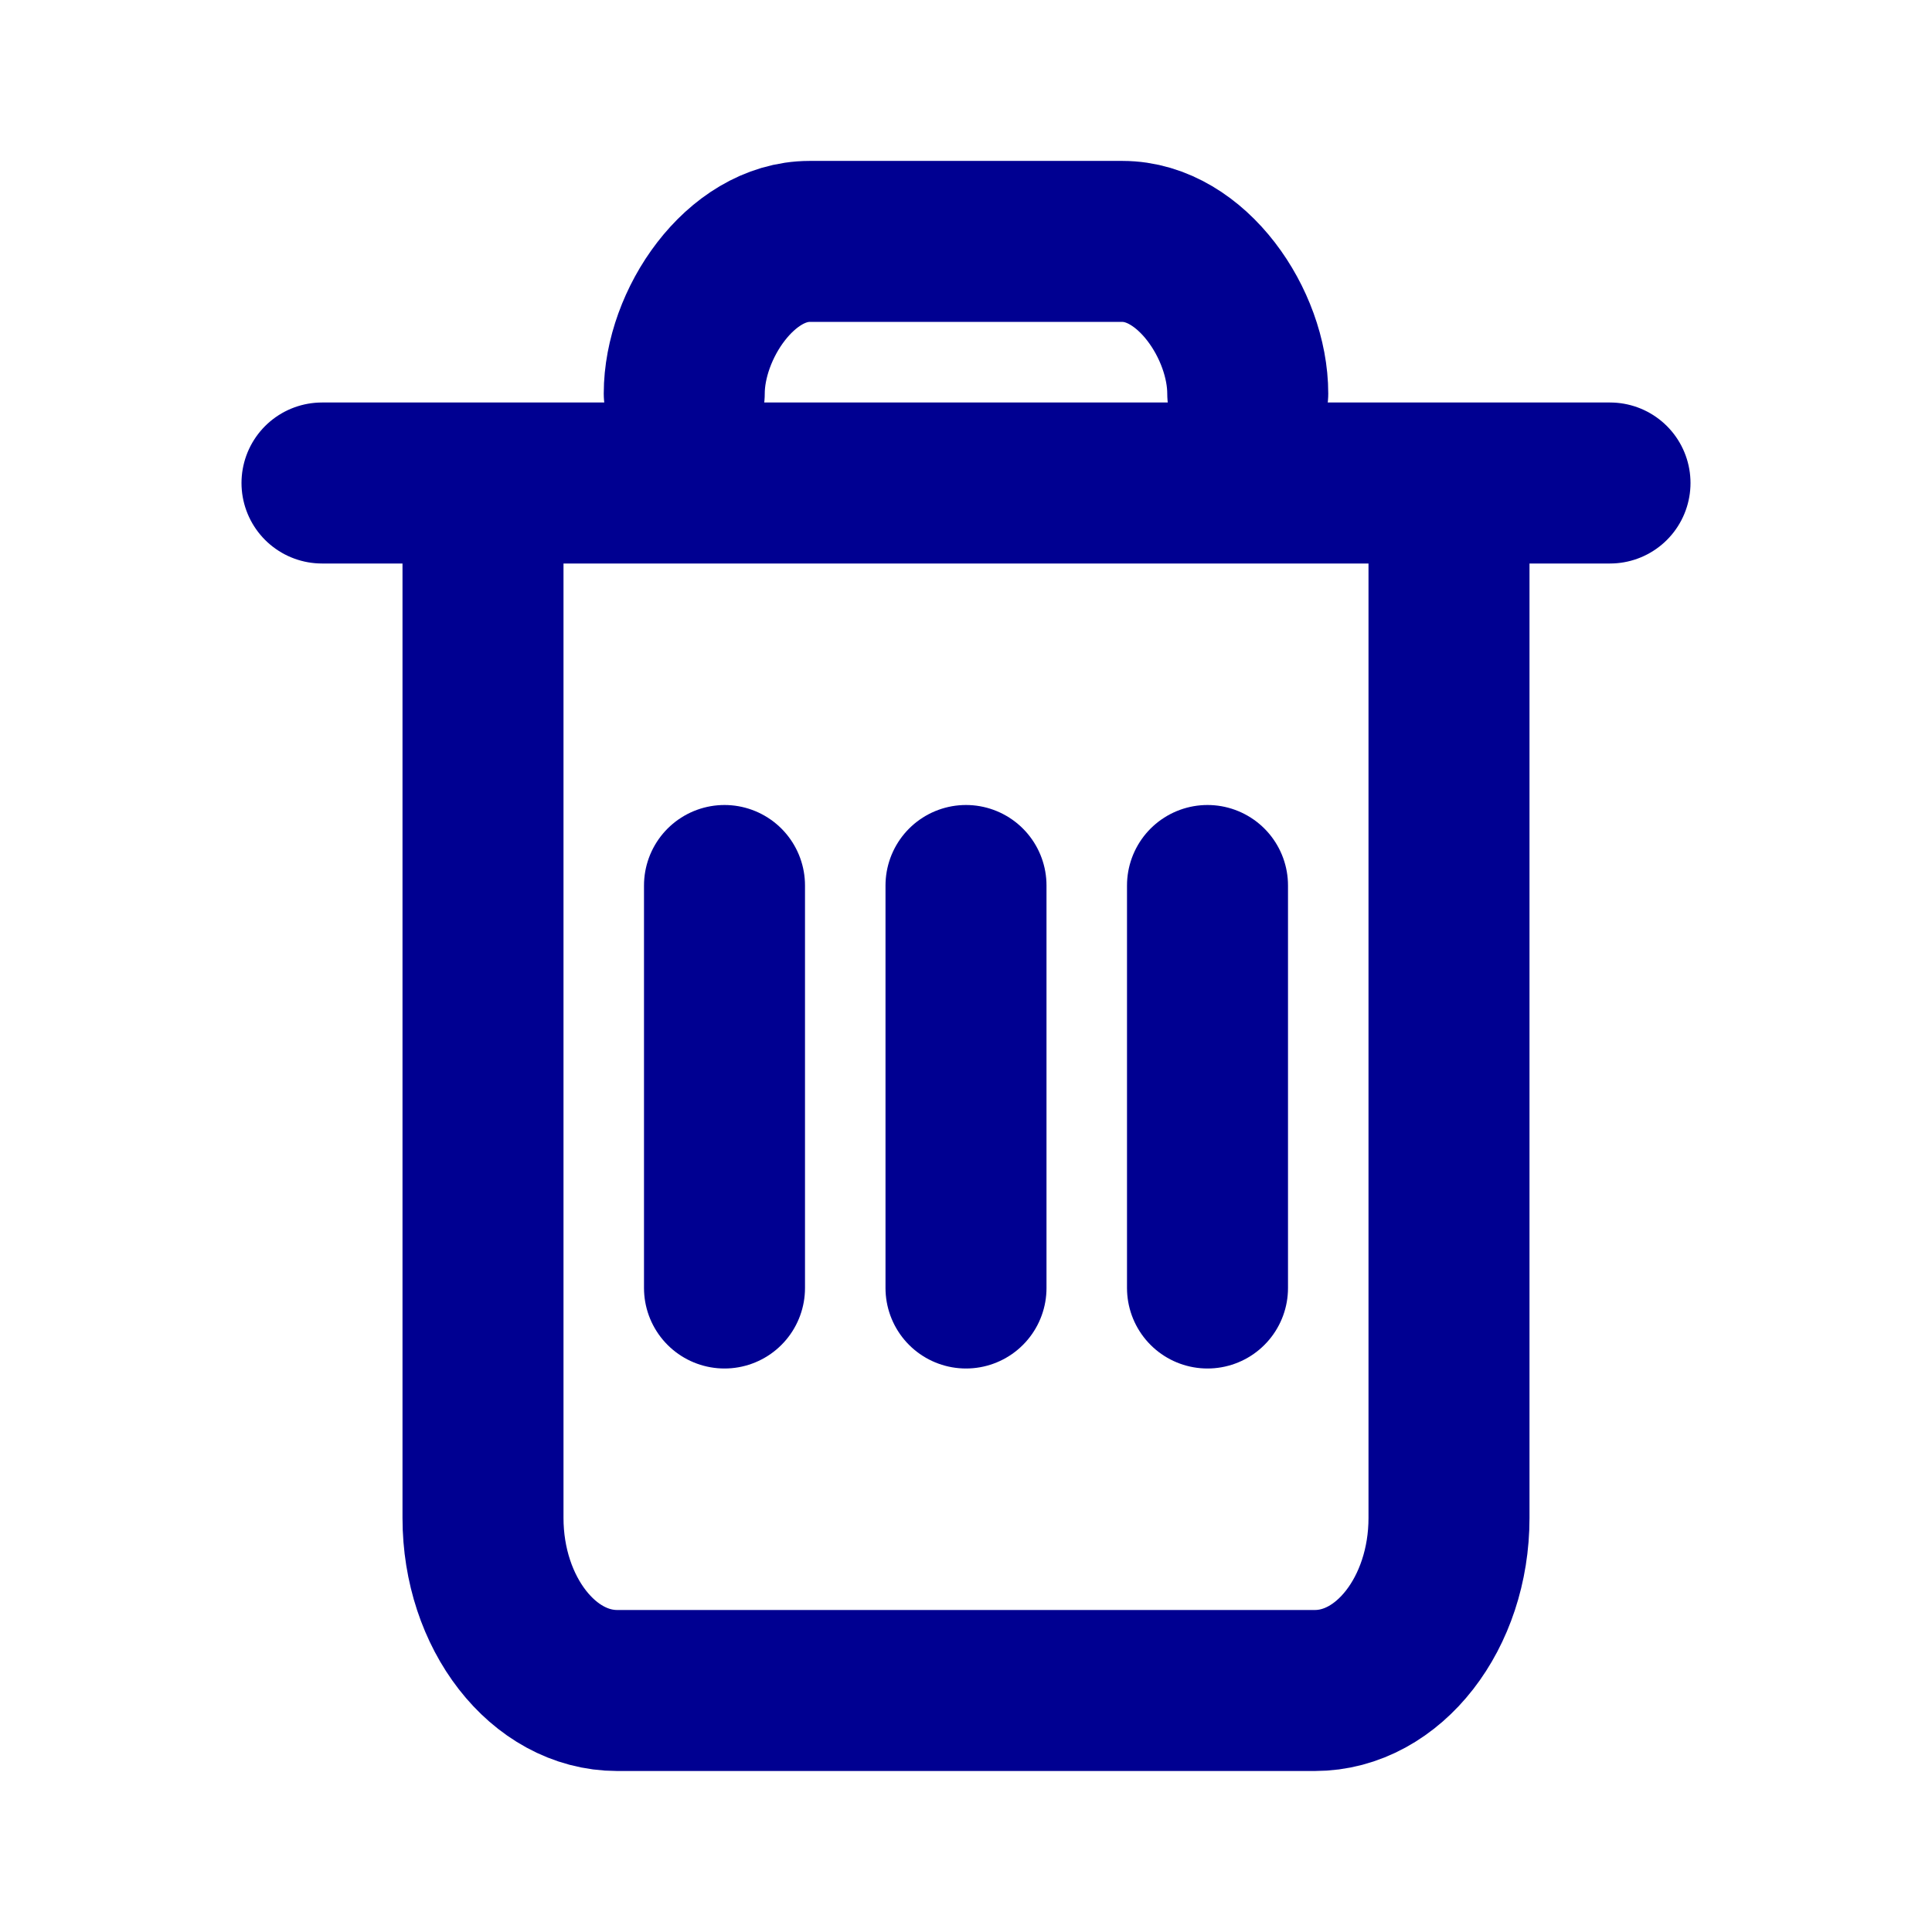 <svg xmlns="http://www.w3.org/2000/svg" width="24" height="24" viewBox="0 0 24 24"><g fill="none" fill-rule="evenodd"><path d="M6 18.857C6 20.037 6.749 21 7.667 21h8.666C17.25 21 18 20.037 18 18.857V6H6v12.857zM4 6h16M9 11v5m3-5v5m3-5v5M8.5 4.889c0-.858.696-1.89 1.556-1.89h3.888c.86 0 1.556 1.032 1.556 1.89" stroke="#000091" stroke-linecap="round" stroke-linejoin="round" stroke-width="2"/><path d="M0 0h24v24H0z"/></g></svg>